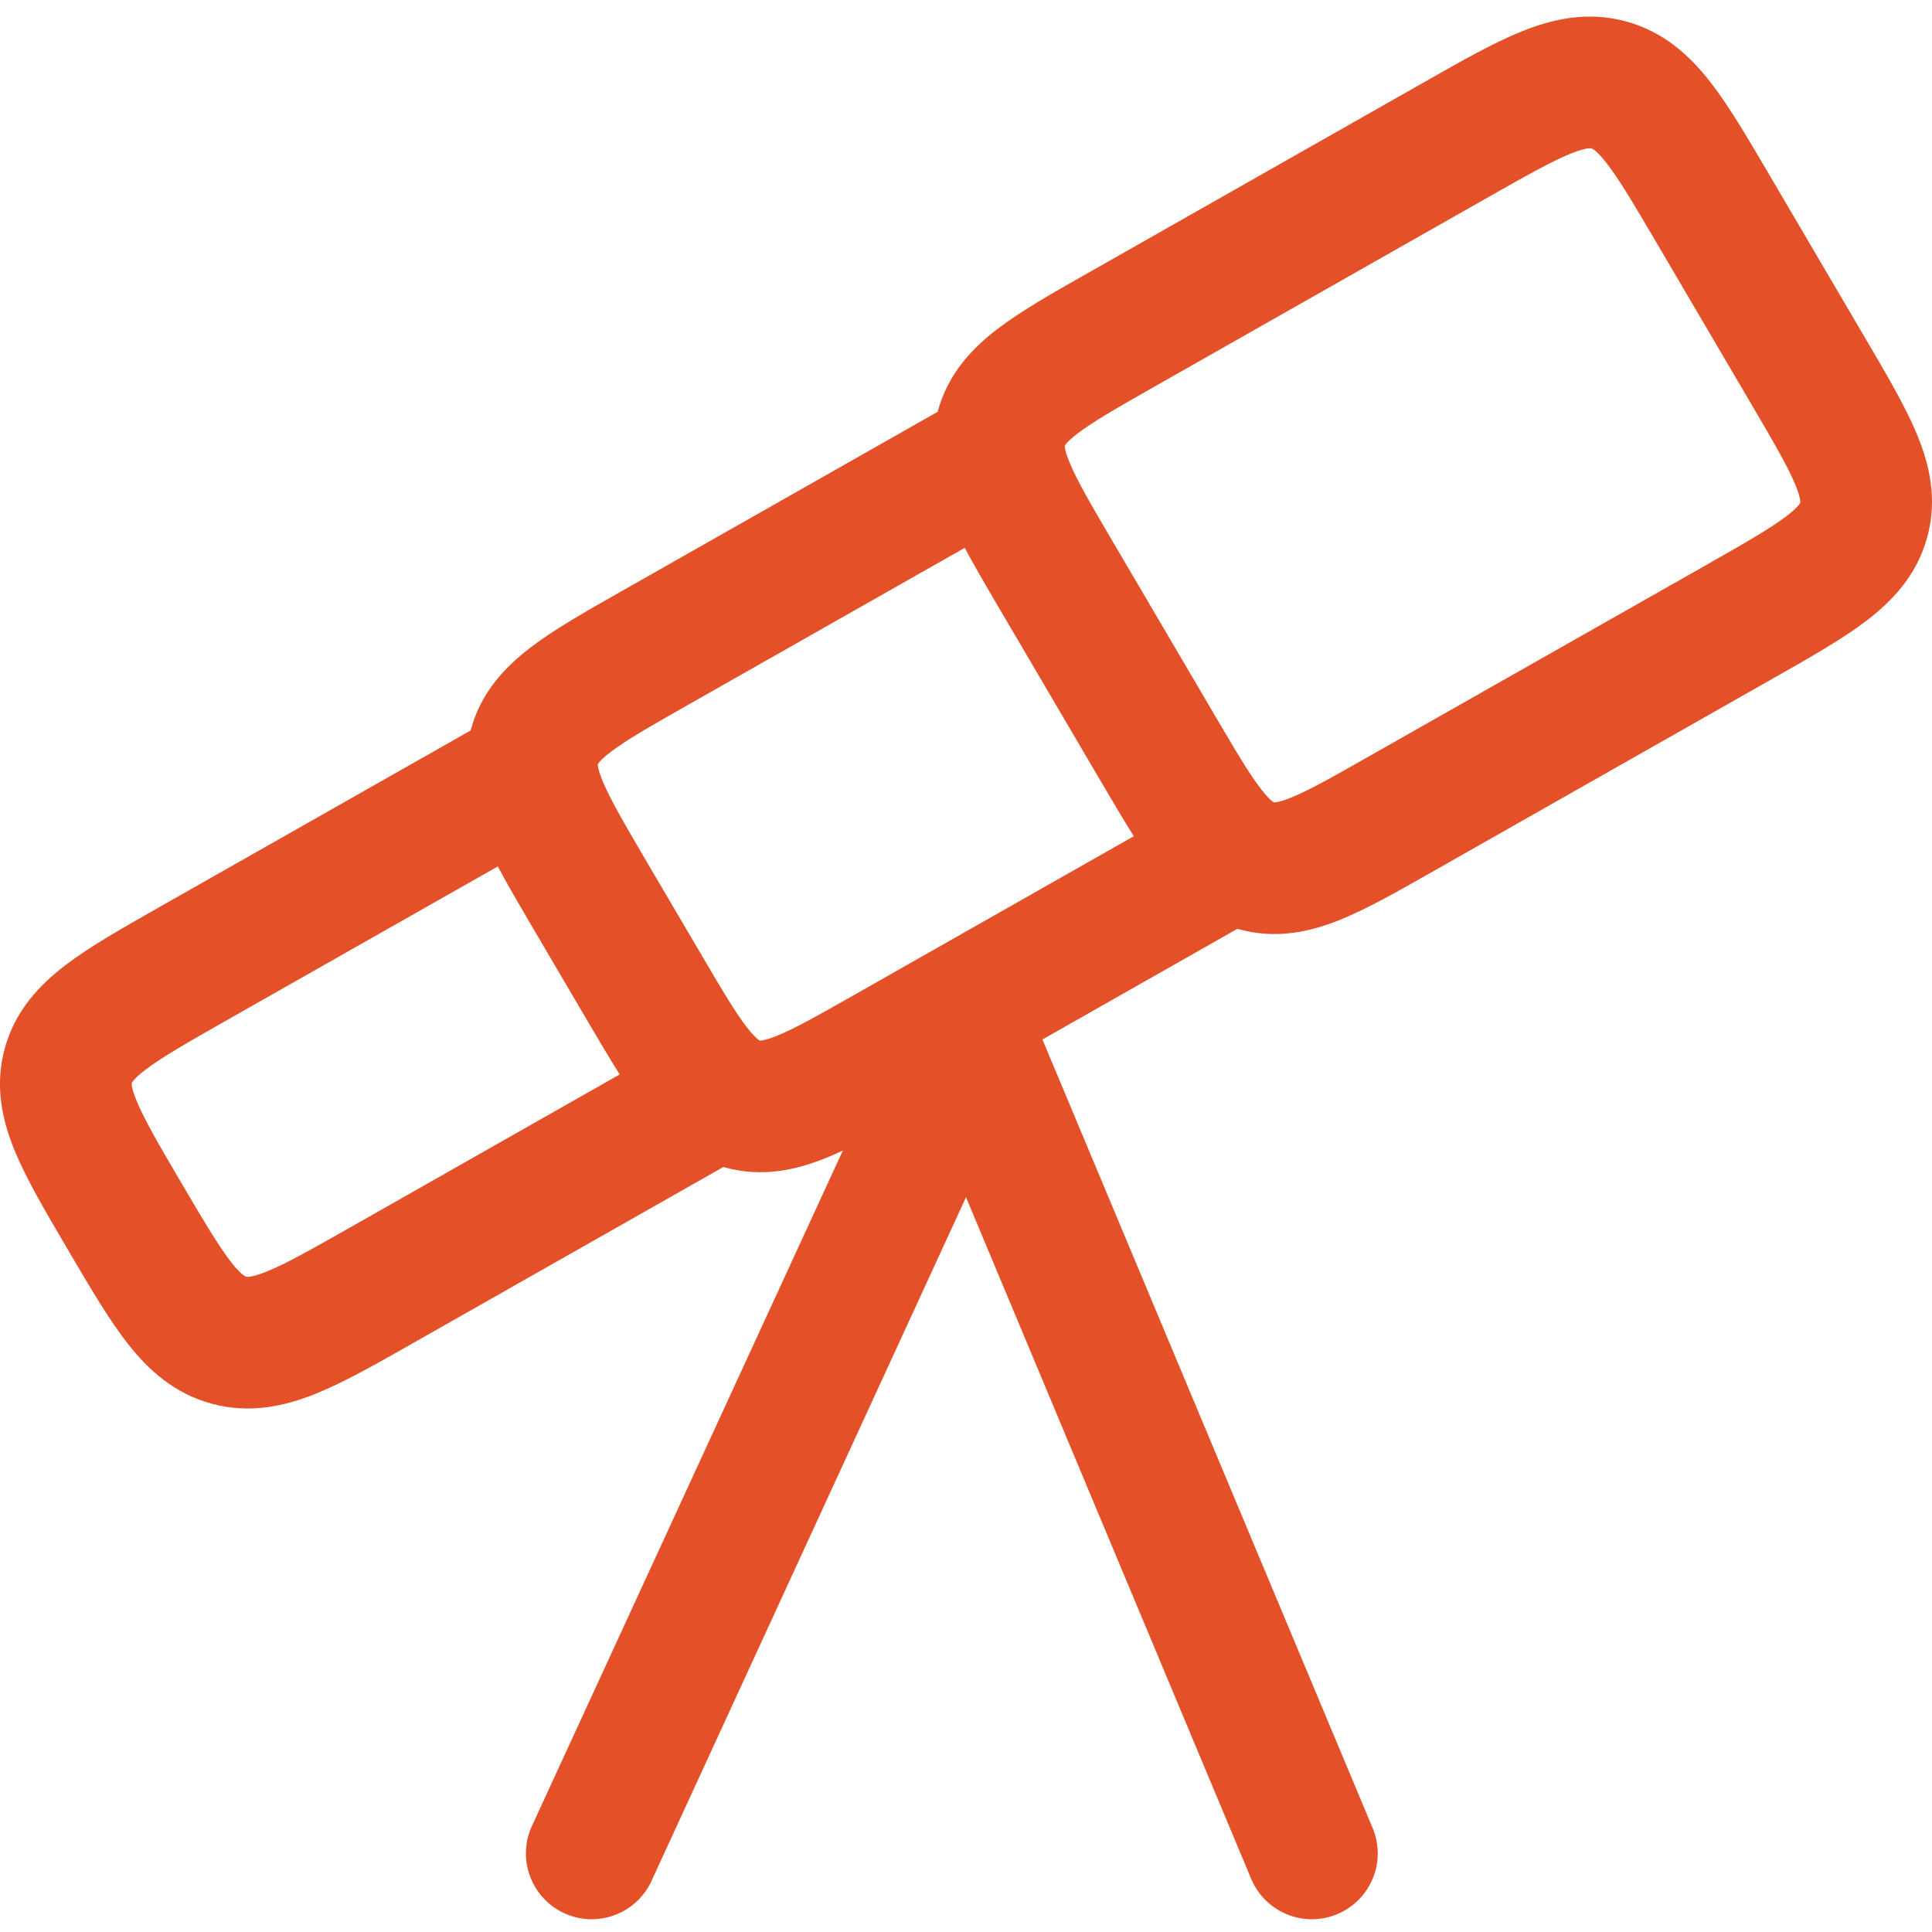 <svg width="32" height="32" viewBox="0 0 32 32" fill="none" xmlns="http://www.w3.org/2000/svg">
<g clip-path="url(#clip0_9171_12019)">
<path fill-rule="evenodd" clip-rule="evenodd" d="M26.914 0.35C26.284 0.184 25.712 0.315 25.202 0.521C24.737 0.709 24.204 1.011 23.615 1.346L18.009 4.528C17.438 4.851 16.919 5.146 16.529 5.443C16.102 5.768 15.698 6.193 15.53 6.821L10.274 9.804C9.704 10.127 9.184 10.422 8.795 10.719C8.367 11.044 7.964 11.467 7.796 12.095L7.795 12.099L2.617 15.037C2.028 15.372 1.495 15.674 1.097 15.976C0.661 16.307 0.251 16.734 0.078 17.368C-0.095 18.004 0.043 18.58 0.254 19.084C0.446 19.544 0.755 20.069 1.094 20.647L1.162 20.762C1.501 21.34 1.81 21.865 2.118 22.258C2.457 22.69 2.89 23.087 3.522 23.254C4.152 23.42 4.725 23.288 5.234 23.083C5.699 22.895 6.232 22.592 6.822 22.257L11.981 19.329L12.02 19.34C12.634 19.505 13.191 19.377 13.679 19.18C13.77 19.143 13.864 19.102 13.96 19.057L8.796 30.275C8.563 30.83 8.823 31.469 9.378 31.703C9.933 31.937 10.572 31.676 10.806 31.121L16 19.83L20.724 31.121C20.958 31.676 21.597 31.937 22.152 31.703C22.707 31.469 22.968 30.83 22.734 30.275L17.266 17.217L20.495 15.384L20.536 15.395C21.15 15.56 21.707 15.432 22.195 15.235C22.638 15.056 23.145 14.769 23.698 14.454L29.383 11.228C29.972 10.894 30.504 10.592 30.903 10.29C31.338 9.959 31.749 9.532 31.921 8.898C32.095 8.262 31.956 7.686 31.746 7.182C31.553 6.722 31.245 6.197 30.905 5.619L29.275 2.843C28.935 2.265 28.627 1.739 28.318 1.346C27.979 0.914 27.547 0.517 26.914 0.35ZM10.264 17.796C10.099 17.535 9.929 17.247 9.751 16.944L8.796 15.318C8.596 14.976 8.406 14.653 8.245 14.351L3.751 16.901C3.086 17.279 2.683 17.51 2.415 17.714C2.29 17.808 2.232 17.87 2.205 17.904C2.185 17.93 2.182 17.941 2.182 17.941C2.182 17.941 2.179 17.952 2.183 17.981C2.188 18.022 2.207 18.102 2.266 18.243C2.394 18.549 2.624 18.946 3.008 19.6C3.393 20.254 3.627 20.648 3.833 20.911C3.928 21.032 3.991 21.09 4.027 21.117C4.056 21.139 4.068 21.143 4.077 21.145C4.086 21.147 4.1 21.151 4.138 21.146C4.186 21.139 4.272 21.12 4.417 21.061C4.732 20.934 5.137 20.706 5.802 20.329L10.264 17.796ZM11.408 11.668L15.979 9.074C16.14 9.376 16.33 9.7 16.53 10.041L18.267 12.998C18.445 13.301 18.614 13.589 18.78 13.85L14.163 16.471C13.534 16.828 13.155 17.04 12.863 17.158C12.729 17.212 12.654 17.228 12.616 17.233C12.599 17.235 12.588 17.235 12.588 17.235L12.584 17.234L12.581 17.233L12.579 17.232C12.579 17.232 12.571 17.228 12.557 17.217C12.527 17.194 12.47 17.142 12.381 17.029C12.187 16.781 11.965 16.408 11.599 15.783L10.71 14.271C10.334 13.63 10.11 13.243 9.984 12.944C9.927 12.807 9.909 12.73 9.904 12.691C9.901 12.674 9.902 12.665 9.902 12.665L9.903 12.66L9.904 12.655C9.904 12.655 9.909 12.646 9.919 12.633C9.943 12.602 9.997 12.544 10.116 12.454C10.373 12.258 10.761 12.035 11.408 11.668ZM24.634 3.275C25.299 2.898 25.705 2.67 26.019 2.543C26.165 2.484 26.25 2.465 26.298 2.458C26.337 2.453 26.35 2.457 26.359 2.459C26.368 2.461 26.38 2.465 26.409 2.486C26.445 2.514 26.508 2.572 26.603 2.693C26.809 2.956 27.044 3.35 27.428 4.004L28.991 6.666C29.376 7.32 29.606 7.717 29.734 8.023C29.793 8.164 29.811 8.244 29.817 8.285C29.821 8.314 29.817 8.325 29.817 8.325C29.817 8.325 29.815 8.336 29.795 8.362C29.768 8.396 29.709 8.458 29.585 8.552C29.316 8.756 28.914 8.987 28.249 9.365L22.679 12.525C22.05 12.883 21.671 13.095 21.379 13.213C21.245 13.267 21.17 13.283 21.132 13.288C21.115 13.29 21.106 13.29 21.106 13.29L21.101 13.289L21.096 13.287C21.096 13.287 21.087 13.283 21.073 13.272C21.043 13.249 20.986 13.197 20.897 13.083C20.703 12.835 20.481 12.462 20.115 11.838L18.445 8.995C18.068 8.354 17.844 7.967 17.719 7.668C17.661 7.531 17.643 7.454 17.638 7.415C17.636 7.398 17.636 7.388 17.636 7.388L17.637 7.384L17.639 7.379C17.639 7.379 17.643 7.37 17.654 7.357C17.677 7.326 17.732 7.268 17.85 7.178C18.108 6.982 18.496 6.759 19.142 6.392L24.634 3.275Z" fill="#E45128"/>
</g>
<defs>
<clipPath id="clip0_9171_12019">
<rect width="32" height="32" fill="white"/>
</clipPath>
</defs>
</svg>
